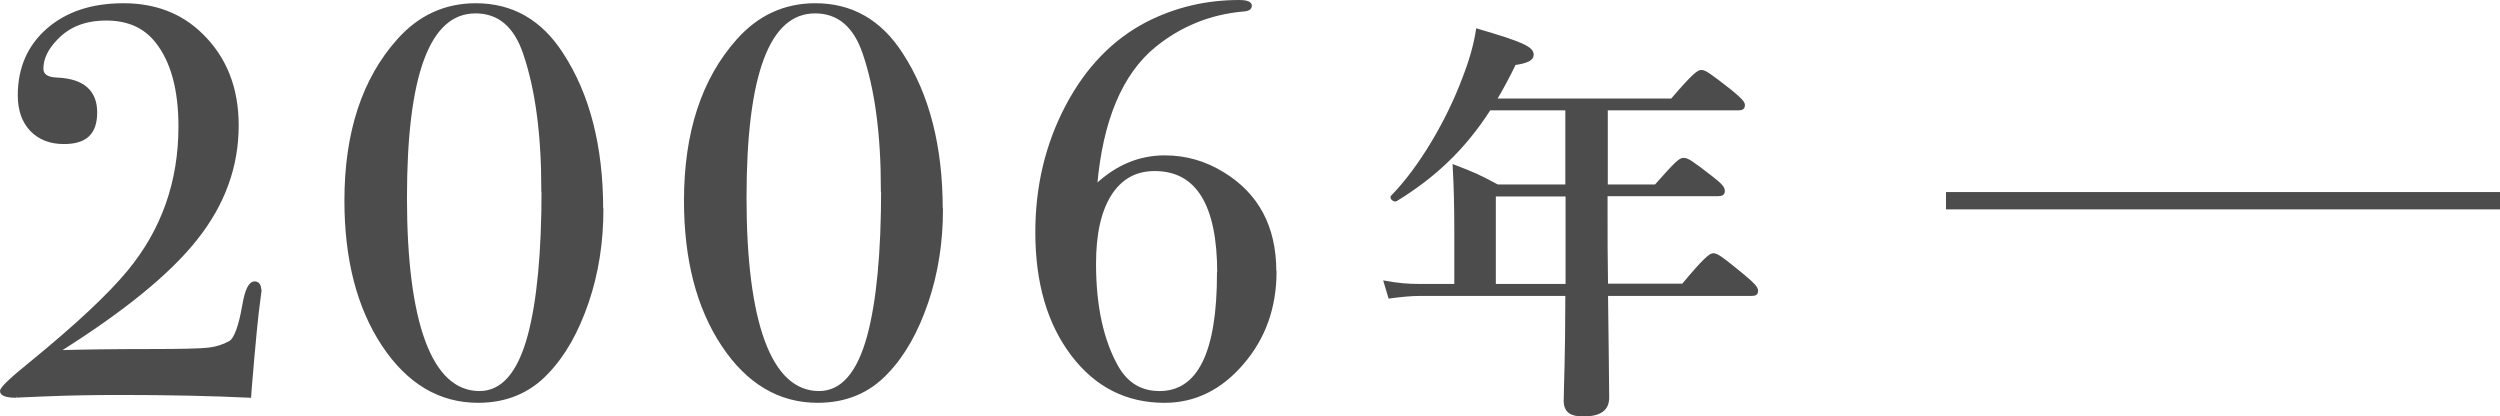 <?xml version="1.0" encoding="UTF-8"?><svg id="_レイヤー_2" xmlns="http://www.w3.org/2000/svg" viewBox="0 0 108.3 18.04"><defs><style>.cls-1{opacity:.7;}.cls-2{stroke:#000;stroke-miterlimit:10;stroke-width:.1px;}</style></defs><g id="contents"><g class="cls-1"><g><path class="cls-2" d="M11.28,12.6s-.02,.18-.05,.38c-.08,.53-.21,1.83-.38,3.91l-.02,.29c-1.65-.08-3.53-.12-5.64-.12-1.14,0-2.2,.02-3.19,.06-.99,.04-1.42,.06-1.3,.06-.43,0-.65-.08-.65-.24,0-.13,.42-.53,1.25-1.2,2-1.63,3.42-2.96,4.27-3.99,1.47-1.78,2.21-3.87,2.21-6.27,0-1.62-.34-2.84-1.01-3.68-.51-.64-1.23-.96-2.16-.96s-1.63,.28-2.16,.84c-.42,.43-.62,.86-.62,1.3,0,.27,.22,.42,.65,.43,1.12,.05,1.68,.54,1.68,1.46s-.46,1.32-1.39,1.32c-.59,0-1.06-.18-1.42-.55-.35-.37-.53-.87-.53-1.51,0-1.18,.42-2.14,1.25-2.86C2.9,.55,3.99,.19,5.35,.19s2.49,.43,3.38,1.3c1.04,1.01,1.56,2.32,1.56,3.94,0,1.78-.59,3.41-1.78,4.91-1.18,1.5-3.18,3.12-5.98,4.88,1.06-.03,2.38-.05,3.98-.05,1.33,0,2.17-.02,2.52-.06,.35-.04,.66-.14,.94-.3,.22-.14,.42-.68,.58-1.61,.11-.64,.27-.96,.48-.96,.16,0,.24,.12,.24,.36Z"/><path class="cls-2" d="M26.09,9.07c0,1.42-.21,2.77-.64,4.03s-1,2.28-1.74,3.05c-.78,.83-1.78,1.25-3,1.25-1.66,0-3.04-.82-4.12-2.45-1.08-1.63-1.62-3.72-1.62-6.26,0-2.94,.76-5.26,2.28-6.96,.91-1.02,2.03-1.54,3.36-1.54,1.57,0,2.82,.71,3.74,2.14,1.15,1.76,1.73,4.01,1.73,6.74Zm-2.59-.86c0-2.38-.26-4.35-.79-5.9-.4-1.18-1.1-1.78-2.11-1.78-2.02,0-3.02,2.68-3.02,8.04s1.06,8.42,3.19,8.42c.99,0,1.7-.82,2.14-2.45,.4-1.49,.6-3.6,.6-6.34Z"/><path class="cls-2" d="M40.8,9.07c0,1.42-.21,2.77-.64,4.03s-1,2.28-1.74,3.05c-.78,.83-1.78,1.25-3,1.25-1.66,0-3.04-.82-4.12-2.45-1.08-1.63-1.62-3.72-1.62-6.26,0-2.94,.76-5.26,2.28-6.96,.91-1.02,2.03-1.54,3.36-1.54,1.57,0,2.82,.71,3.74,2.14,1.15,1.76,1.73,4.01,1.73,6.74Zm-2.59-.86c0-2.38-.26-4.35-.79-5.9-.4-1.18-1.1-1.78-2.11-1.78-2.02,0-3.02,2.68-3.02,8.04s1.06,8.42,3.19,8.42c.99,0,1.7-.82,2.14-2.45,.4-1.49,.6-3.6,.6-6.34Z"/><path class="cls-2" d="M55.25,11.76c0,1.55-.47,2.88-1.42,3.98-.94,1.1-2.07,1.66-3.38,1.66-1.65,0-2.98-.68-4.01-2.04s-1.54-3.13-1.54-5.3c0-2,.44-3.82,1.31-5.47s2.04-2.85,3.49-3.6c1.22-.62,2.54-.94,3.98-.94,.34,0,.5,.07,.5,.2,0,.12-.11,.19-.34,.2-1.44,.13-2.71,.65-3.82,1.55-1.44,1.18-2.29,3.19-2.54,6.03,.88-.83,1.87-1.25,2.98-1.25,.9,0,1.74,.24,2.52,.72,1.5,.91,2.26,2.33,2.26,4.25Zm-2.47,.08c0-2.98-.92-4.48-2.76-4.48-.83,0-1.47,.36-1.92,1.07-.45,.71-.67,1.71-.67,3,0,1.84,.33,3.34,.98,4.48,.42,.72,1.02,1.08,1.82,1.08,1.7,0,2.54-1.72,2.54-5.15Z"/><path class="cls-2" d="M72.89,12.35c.99-1.19,1.21-1.33,1.33-1.33,.16,0,.36,.14,1.31,.92,.43,.36,.58,.52,.58,.65s-.05,.18-.23,.18h-6.27c.02,1.93,.05,3.67,.05,4.45,0,.54-.36,.77-1.08,.77-.52,0-.79-.16-.79-.63s.07-1.85,.07-4.59h-6.34c-.4,0-.79,.04-1.33,.11l-.2-.67c.59,.11,1.03,.14,1.48,.14h1.58v-2.47c0-.9-.02-1.8-.07-2.7,.88,.34,1.03,.4,1.89,.86h2.99v-3.31h-3.33c-1.08,1.69-2.38,2.92-4.05,3.94-.07,.05-.25-.09-.18-.16,1.19-1.21,2.41-3.26,3.11-5.15,.29-.74,.49-1.46,.58-2.07,1.91,.56,2.4,.77,2.4,1.08,0,.2-.22,.32-.77,.4-.27,.56-.54,1.06-.83,1.55h7.63c.94-1.1,1.15-1.24,1.28-1.24,.16,0,.36,.14,1.28,.86,.41,.34,.56,.49,.56,.61s-.05,.18-.23,.18h-5.71v3.31h2.12c.92-1.04,1.06-1.15,1.21-1.15,.18,0,.34,.11,1.22,.79,.41,.32,.52,.45,.52,.59,0,.13-.07,.18-.27,.18h-4.81v.65c0,1.04,0,2.16,.02,3.24h3.28Zm-5.02-3.89h-3.12v3.89h3.12v-3.89Z"/></g><rect x="84.3" y="8.32" width="24" height=".75"/></g></g></svg>